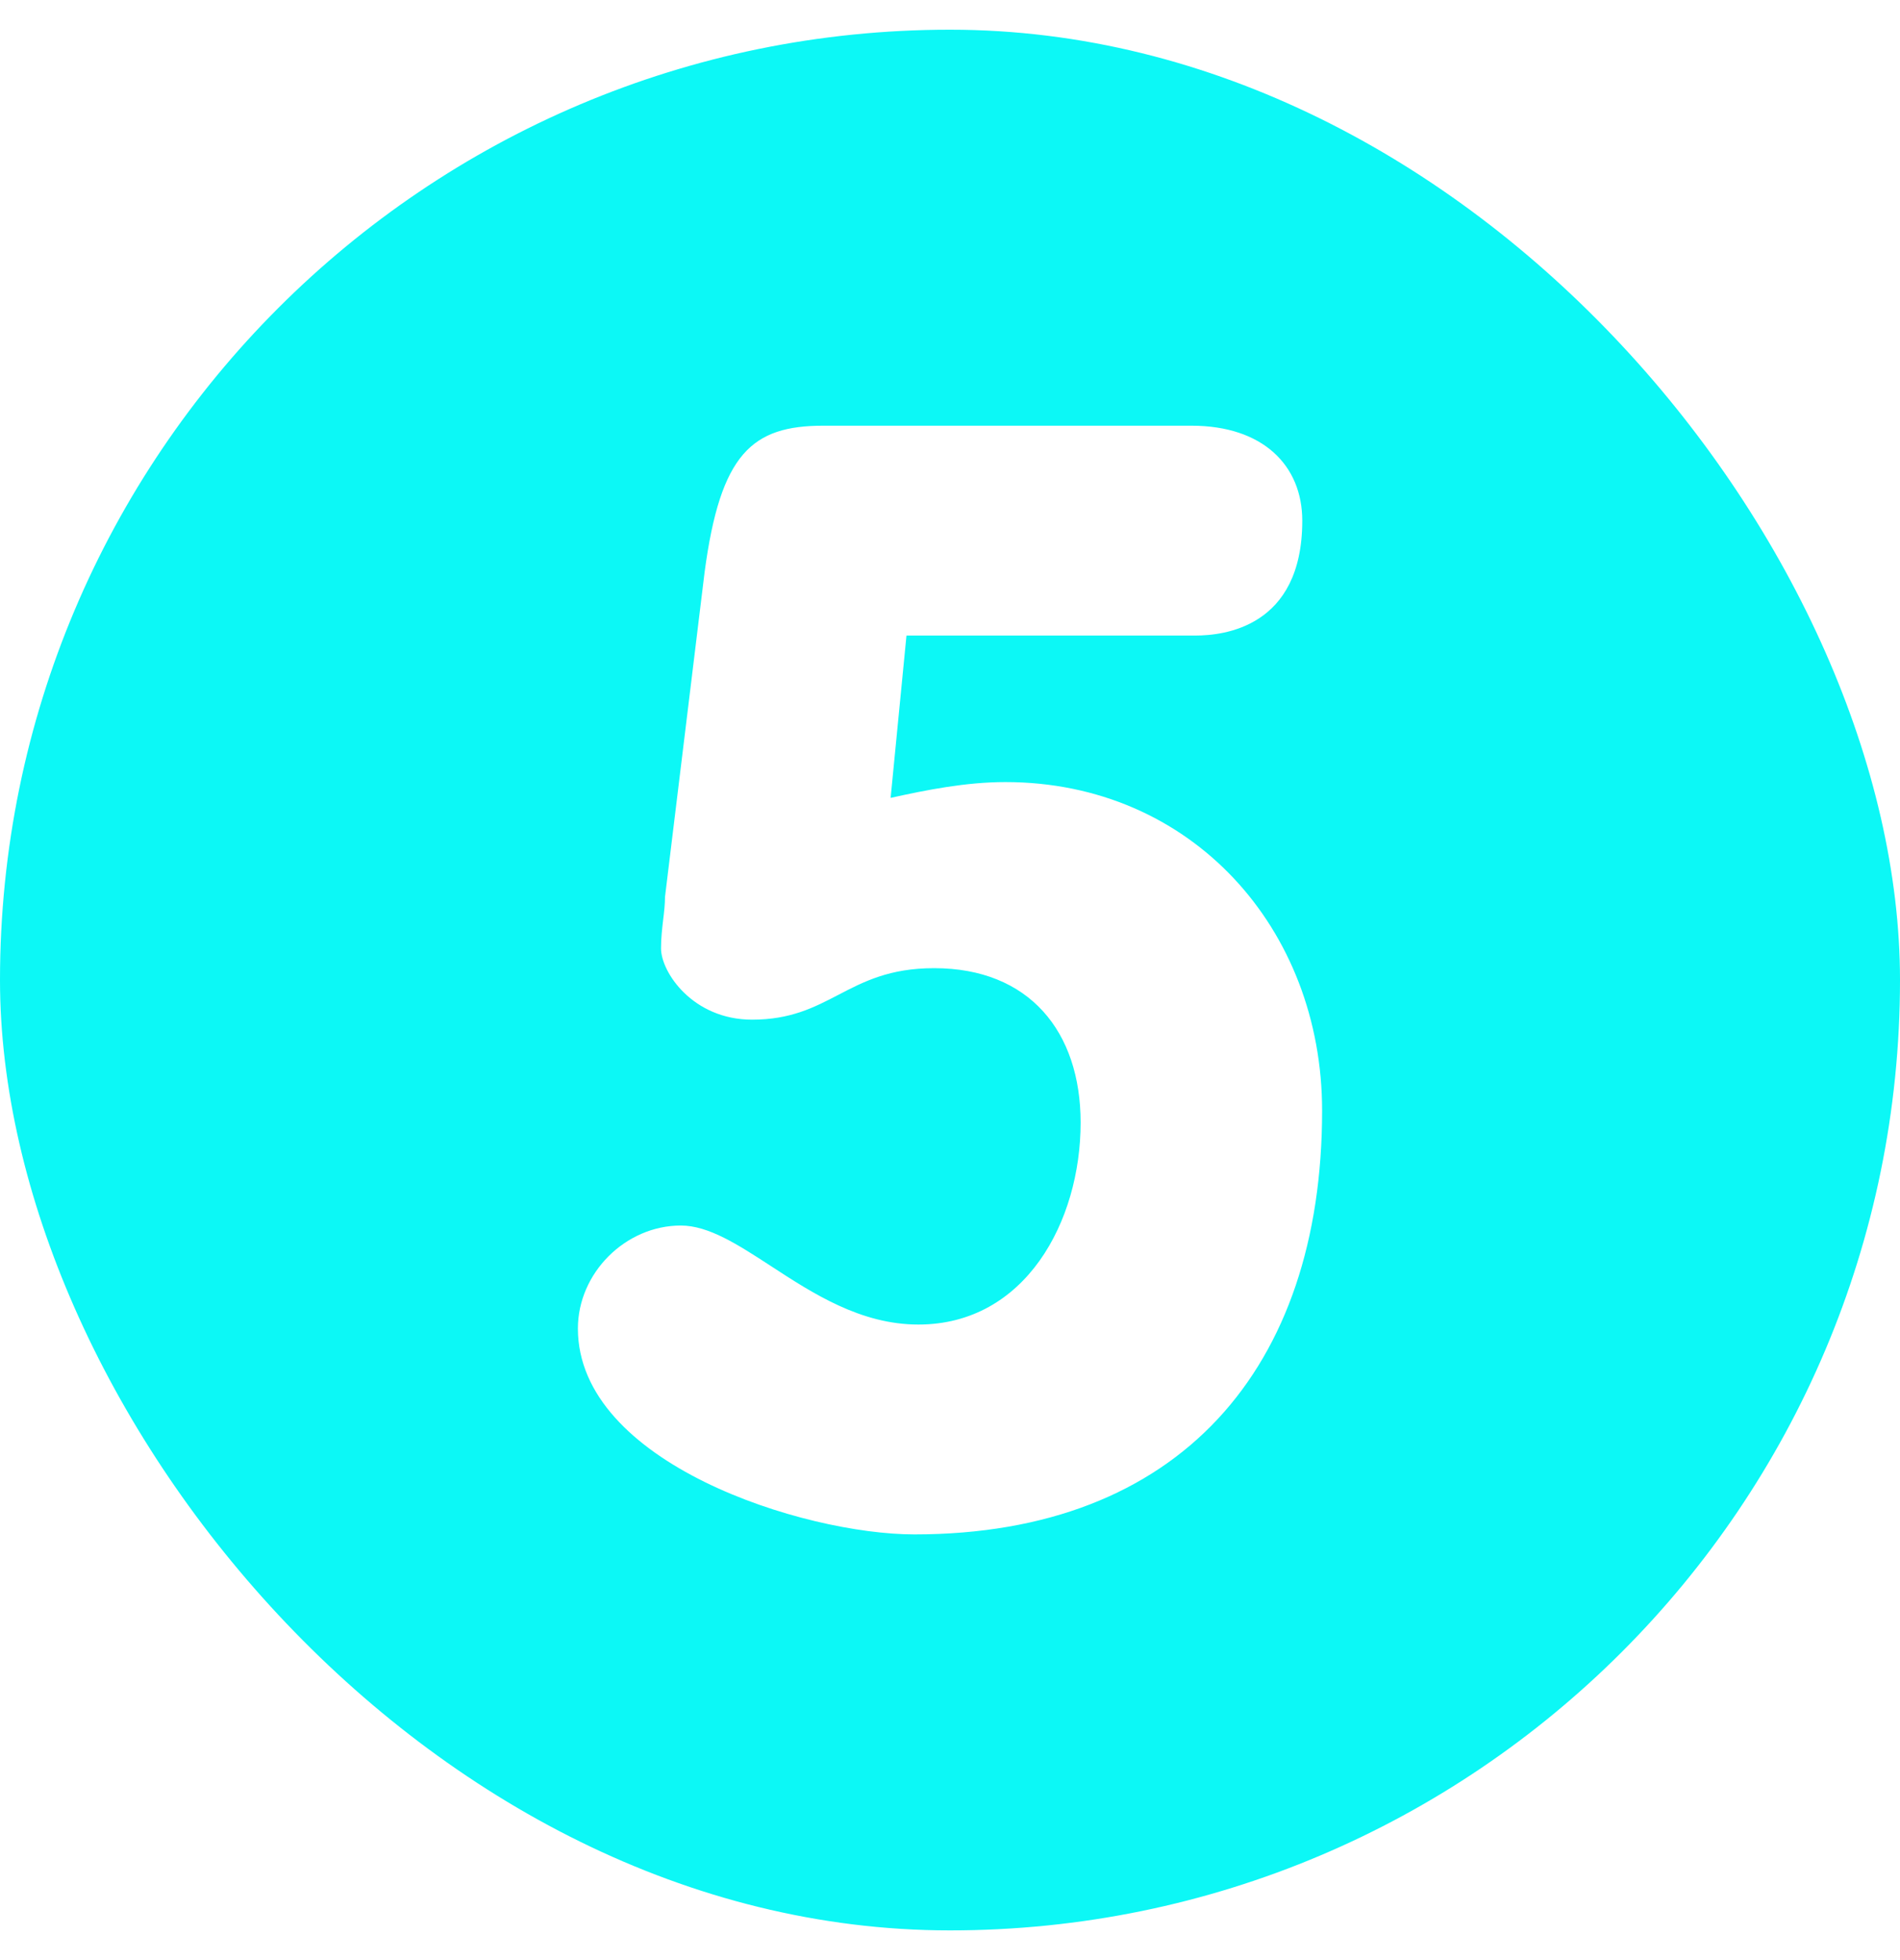 <svg xmlns="http://www.w3.org/2000/svg" width="32" height="33" viewBox="0 0 32 33" fill="none"><g clip-path="url(#clip0_688_1001)"><path fill-rule="evenodd" clip-rule="evenodd" d="M16 32.5C24.837 32.5 32 25.337 32 16.5C32 7.663 24.837 0.5 16 0.5C7.163 0.5 0 7.663 0 16.5C0 25.337 7.163 32.5 16 32.5ZM16.933 13.167C16.267 13.167 15.6 13.3 15 13.433L15.267 10.7H20.133C20.6 10.7 21.933 10.567 21.933 8.767C21.933 7.833 21.267 7.167 20.067 7.167H13.867C12.667 7.167 12.133 7.633 11.867 9.633L11.2 15.1C11.2 15.226 11.185 15.352 11.169 15.485C11.152 15.633 11.133 15.791 11.133 15.967C11.133 16.367 11.667 17.167 12.667 17.167C13.317 17.167 13.714 16.96 14.12 16.749C14.546 16.527 14.982 16.3 15.733 16.3C17.333 16.3 18.2 17.367 18.2 18.9C18.2 20.567 17.267 22.3 15.467 22.3C14.495 22.3 13.691 21.776 12.985 21.316C12.43 20.955 11.935 20.633 11.467 20.633C10.533 20.633 9.733 21.433 9.733 22.367C9.733 24.633 13.533 25.833 15.4 25.833C19.867 25.833 22.267 23.033 22.267 18.7C22.267 15.633 20.067 13.167 16.933 13.167Z" fill="#0CF8F6"></path></g><defs><clipPath id="clip0_688_1001"><rect y="0.5" width="32" height="32" rx="16" fill="white"></rect></clipPath></defs></svg>